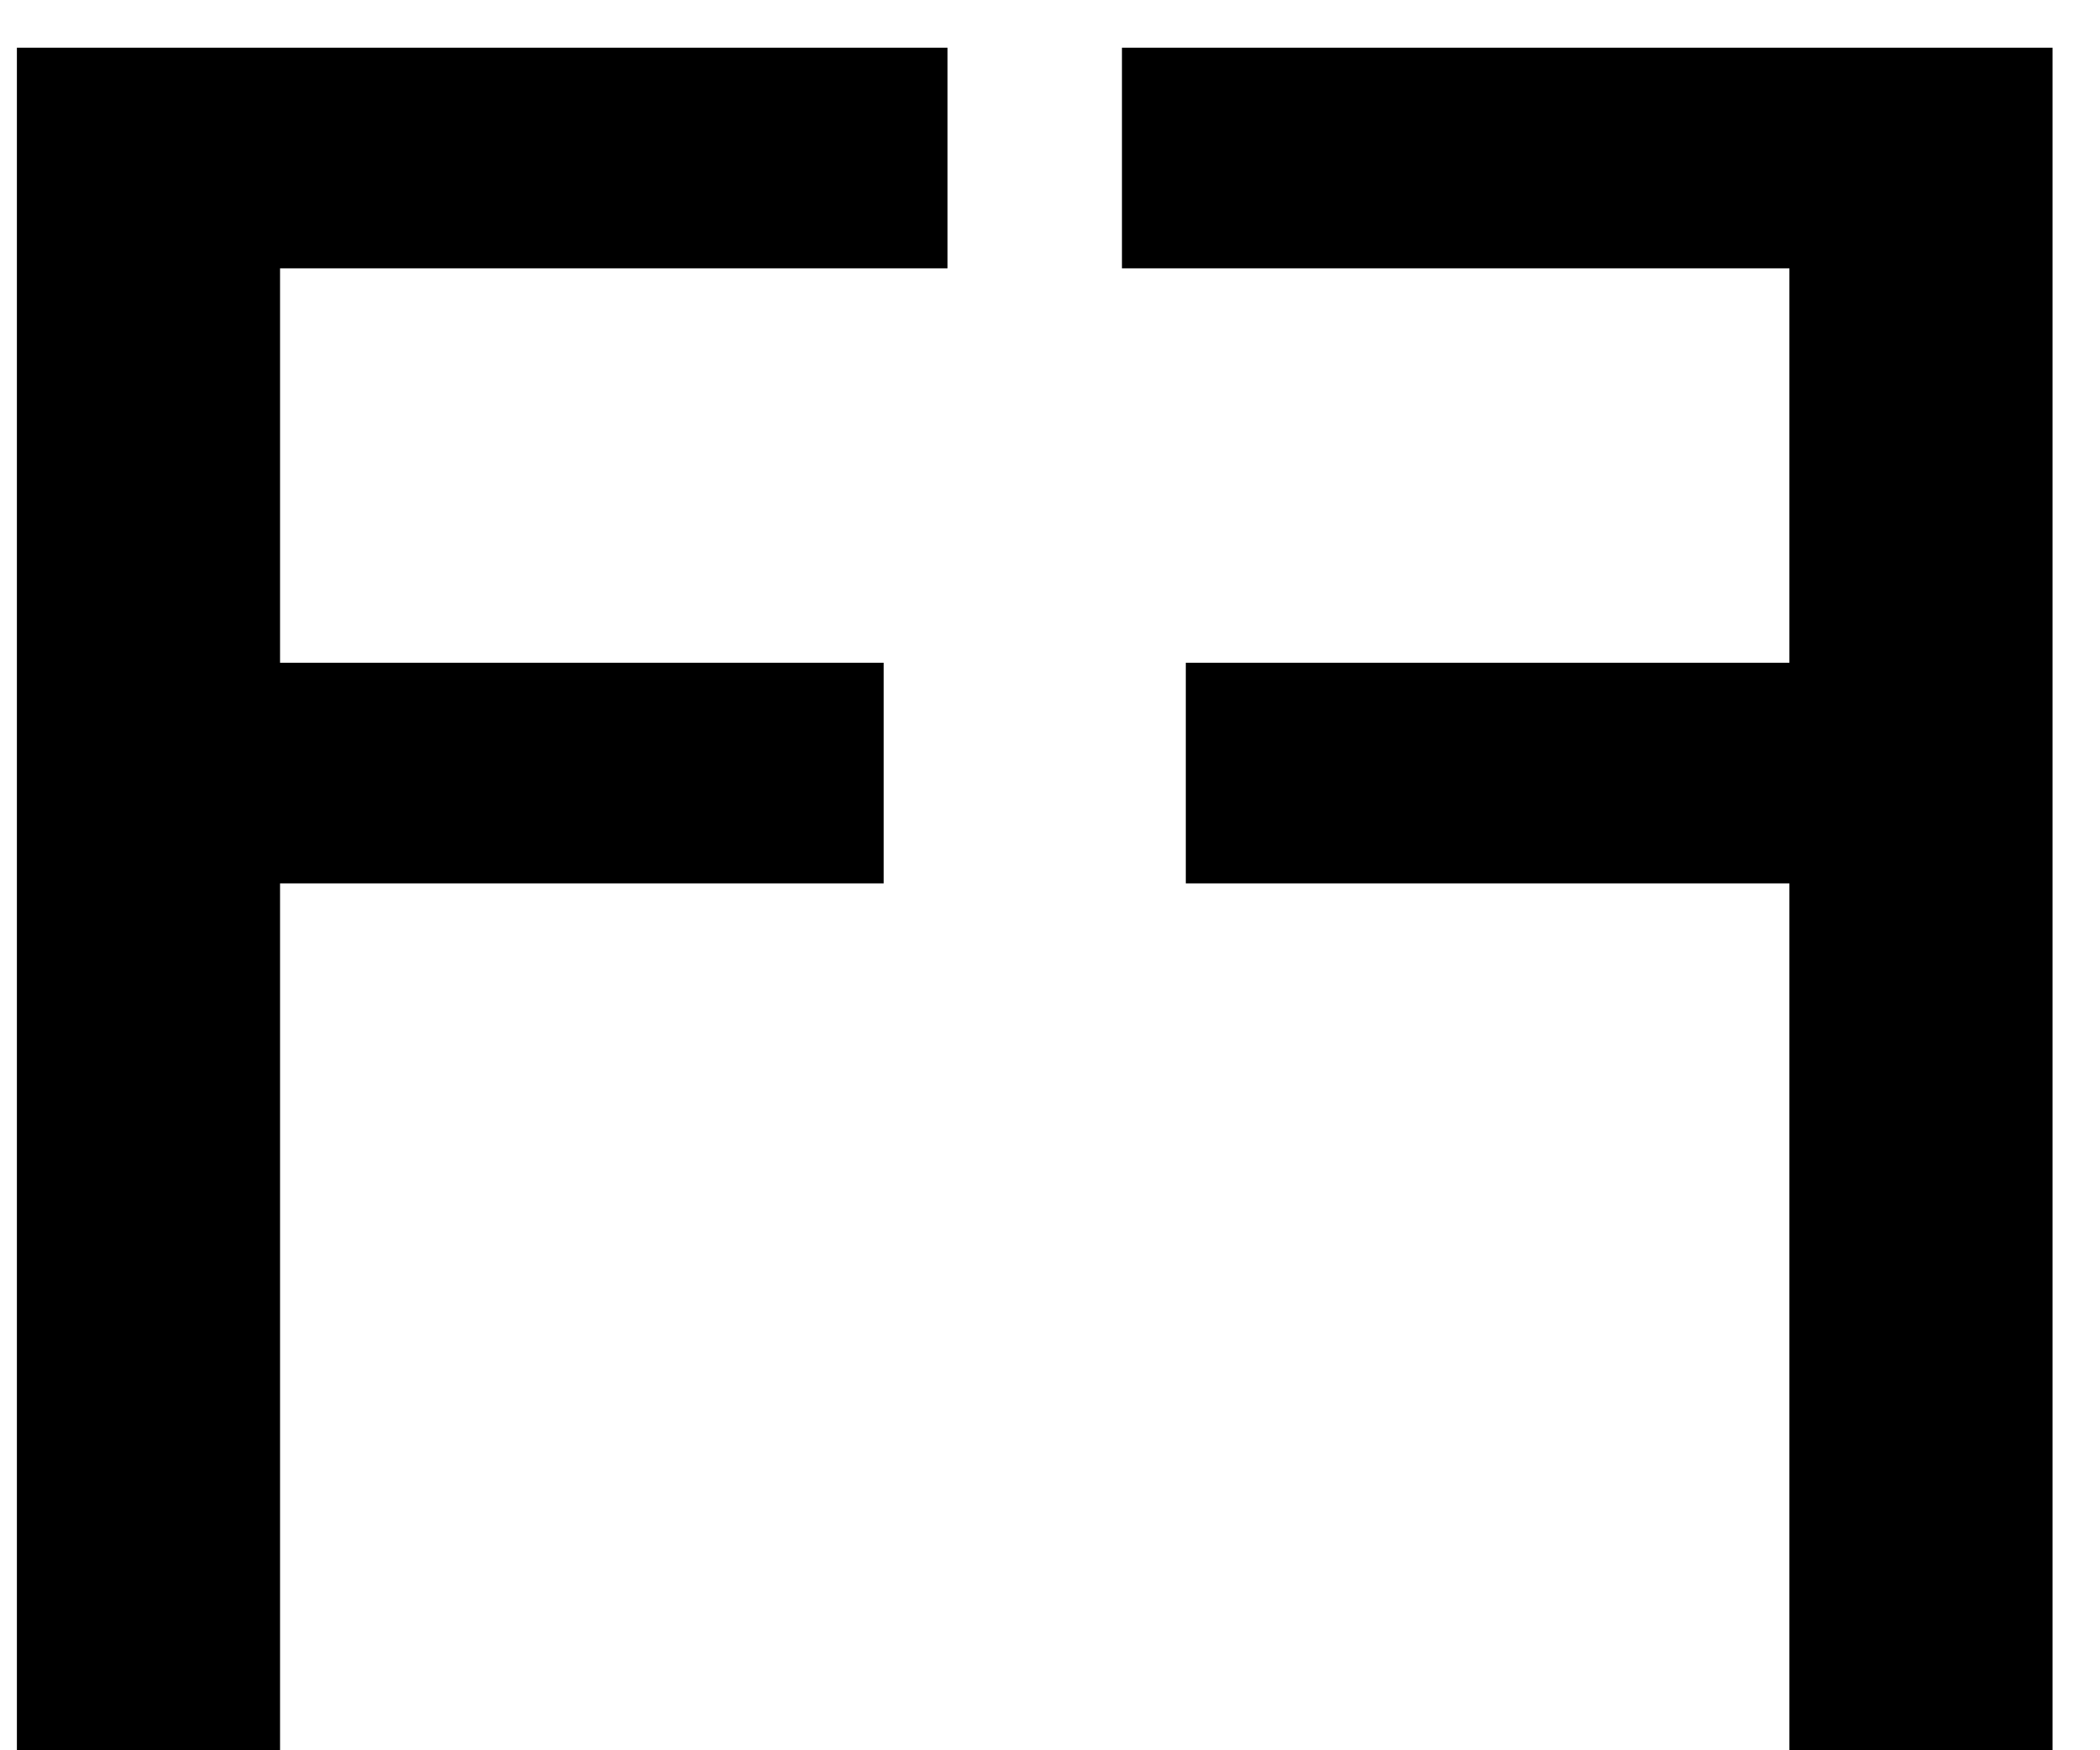 <svg width="42" height="35" viewBox="0 0 42 35" fill="none" xmlns="http://www.w3.org/2000/svg">
<path d="M0.338 35H5.601V17.665H17.673V13.253H5.601V5.366H18.95V0.954H0.338V35Z" fill="black"/>
<path d="M41.051 35H35.788V17.665H23.716V13.253H35.788V5.366H22.439V0.954H41.051V35Z" fill="black"/>
</svg>
